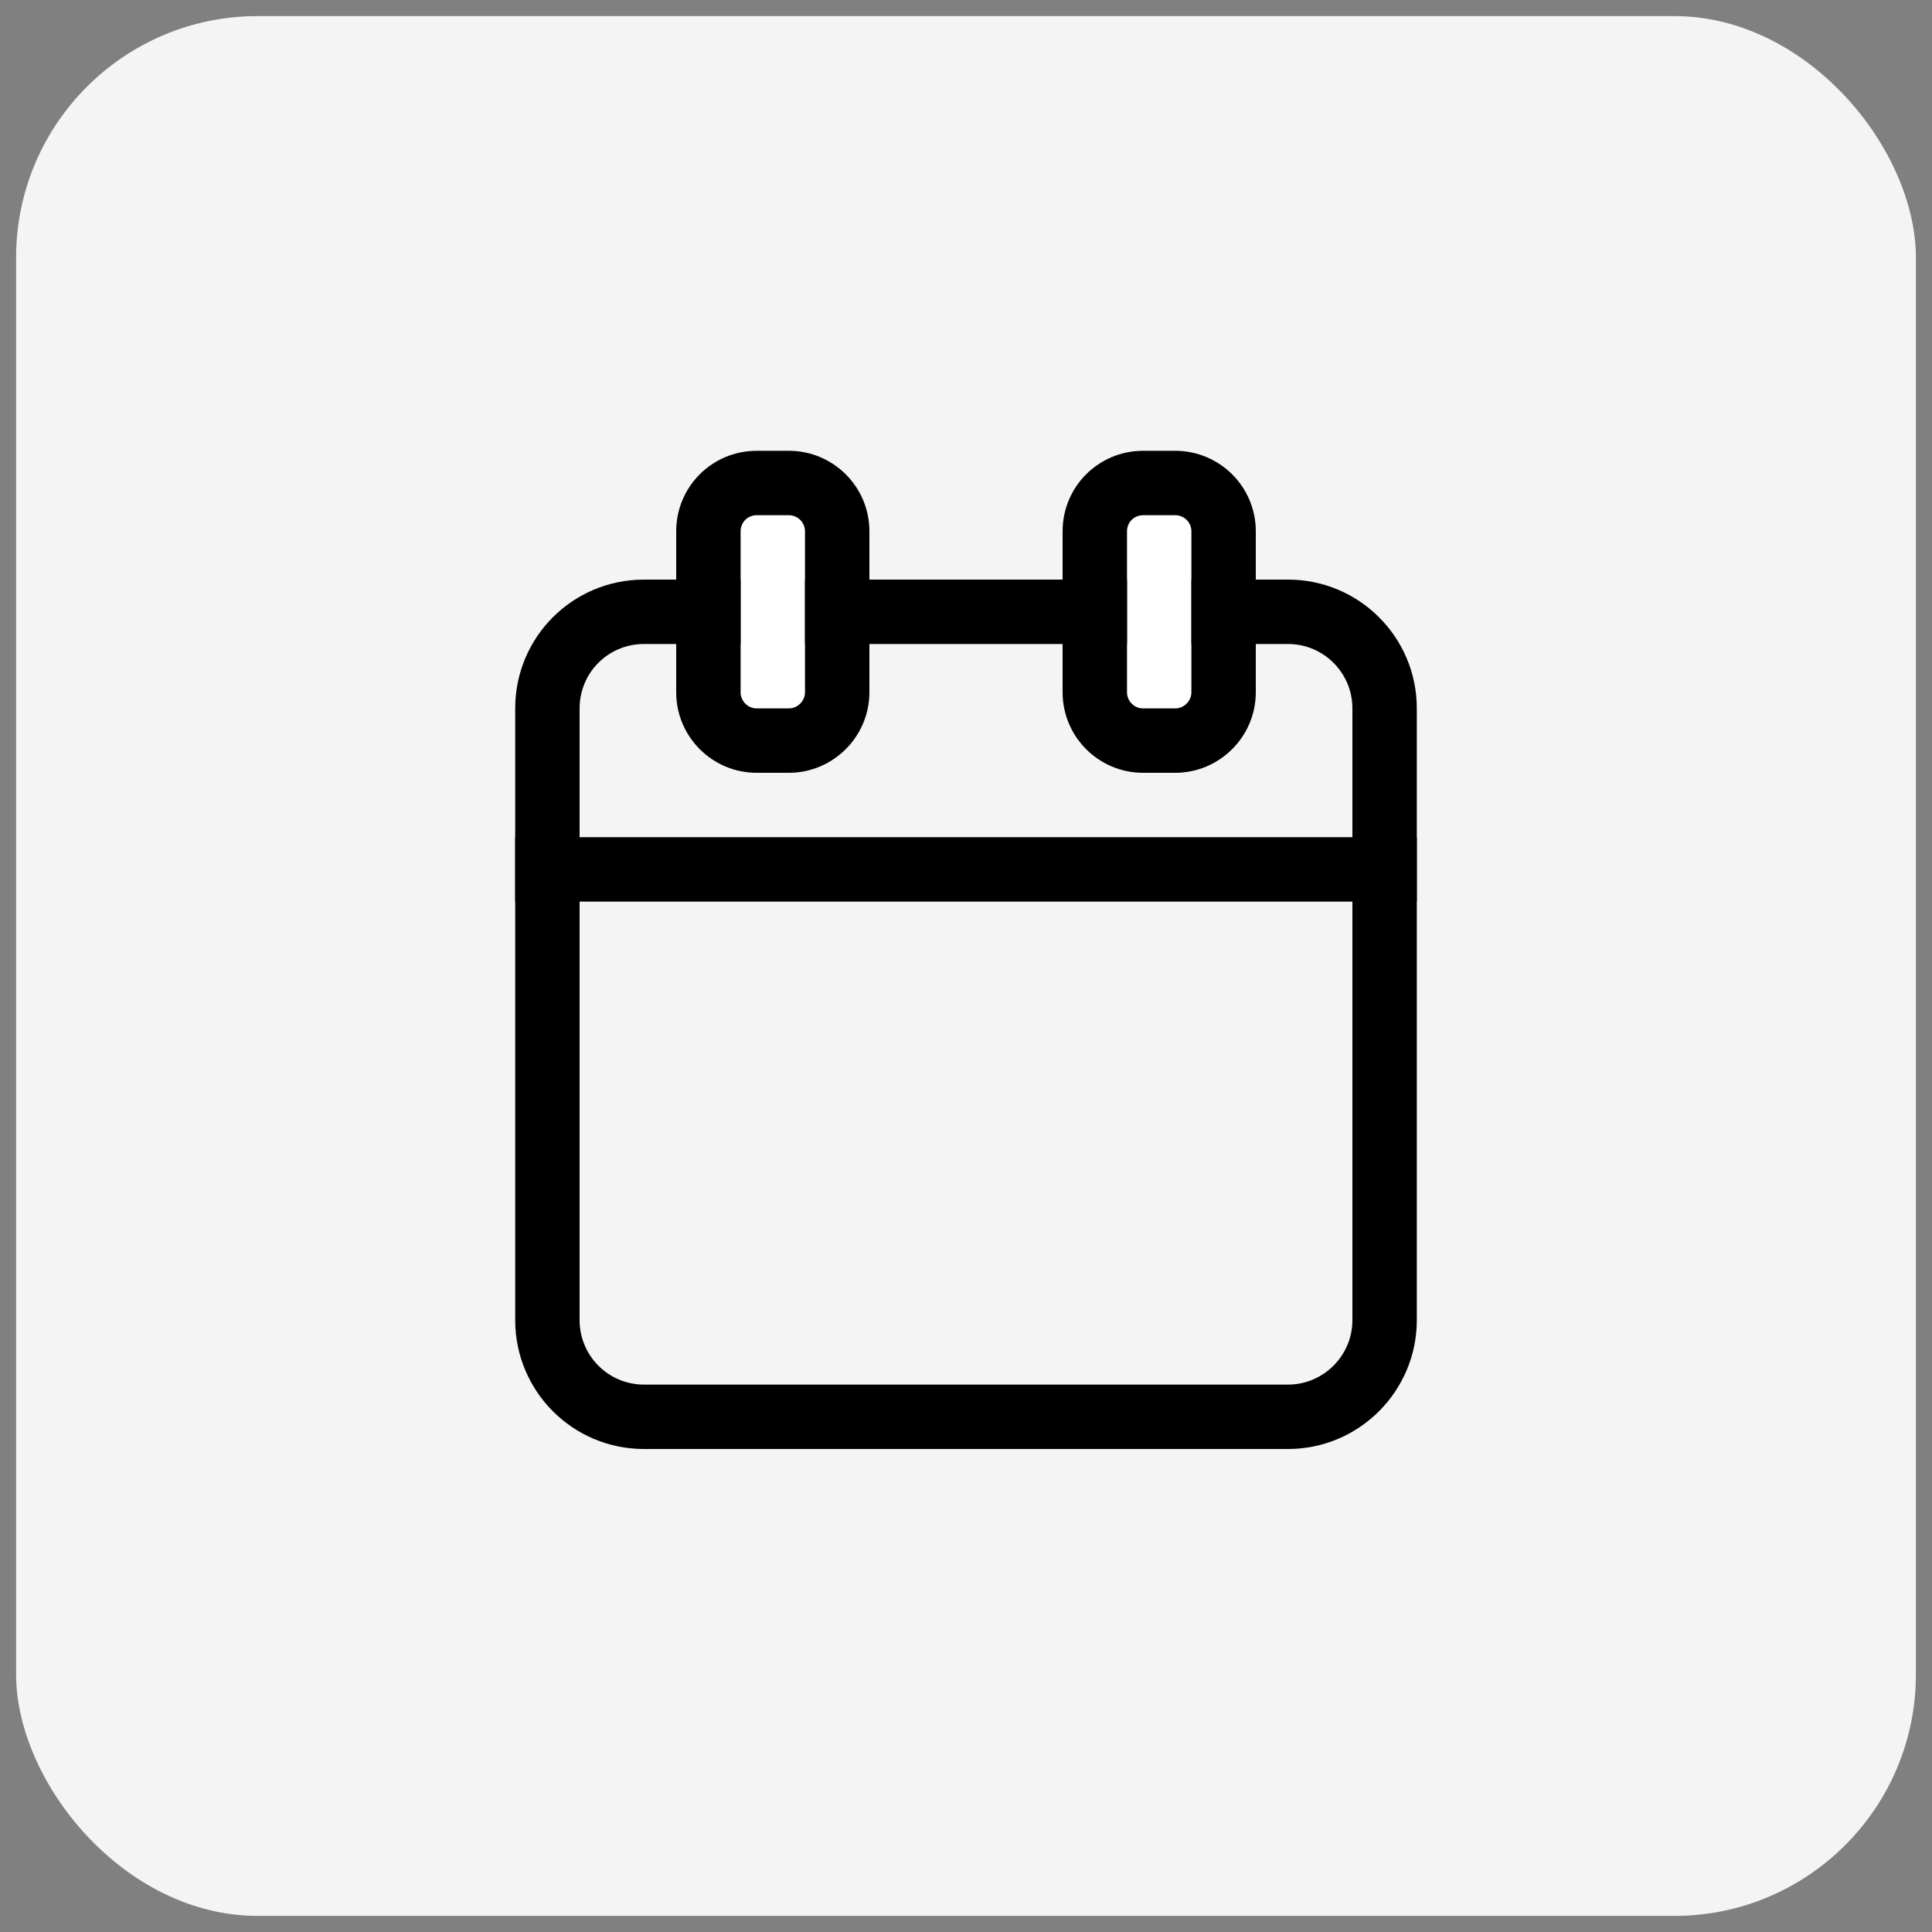 <svg width="60" height="60" viewBox="0 0 60 60" fill="none" xmlns="http://www.w3.org/2000/svg" xmlns:xlink="http://www.w3.org/1999/xlink">
	<rect x="0" y="0" width="60" height="60" fill="#808080" stroke="none"/>
	<desc>
			Created with Pixso.
	</desc>
	<defs/>
	<rect id="installment" rx="7.5" width="59" height="59" transform="translate(0.5 0.5)" fill="#F4F4F4" fill-opacity="1"/>
	<g style="mix-blend-mode:multiply">
		<path id="Vector" d="M40 20L20 20C18.89 20 18 20.89 18 22L18 41C18 42.1 18.89 43 20 43L40 43C41.1 43 42 42.1 42 41L42 22C42 20.89 41.1 20 40 20ZM20 18C17.78 18 16 19.79 16 22L16 41C16 43.2 17.78 45 20 45L40 45C42.21 45 44 43.2 44 41L44 22C44 19.79 42.21 18 40 18L20 18Z" fill="#000000" fill-opacity="1" fill-rule="evenodd"/>
		<path id="Vector" d="M16 26L44 26L44 28L16 28L16 26Z" fill="#000000" fill-opacity="1" fill-rule="nonzero"/>
		<path id="Vector" d="M23 16.5C23 16.22 23.22 16 23.5 16L24.5 16C24.77 16 25 16.22 25 16.5L25 21.5C25 21.77 24.77 22 24.5 22L23.5 22C23.22 22 23 21.77 23 21.5L23 16.5Z" fill="#FFFFFF" fill-opacity="1" fill-rule="nonzero"/>
		<path id="Vector" d="M23.5 14L24.5 14C25.87 14 27 15.11 27 16.5L27 21.5C27 22.88 25.87 24 24.5 24L23.5 24C22.12 24 21 22.88 21 21.5L21 16.5C21 15.11 22.12 14 23.5 14ZM25 16.5C25 16.22 24.77 16 24.5 16L23.5 16C23.22 16 23 16.22 23 16.5L23 21.5C23 21.77 23.22 22 23.5 22L24.5 22C24.77 22 25 21.77 25 21.5L25 16.5Z" fill="#000000" fill-opacity="1" fill-rule="evenodd"/>
		<path id="Vector" d="M35 16.5C35 16.22 35.22 16 35.5 16L36.5 16C36.77 16 37 16.22 37 16.5L37 21.5C37 21.77 36.77 22 36.5 22L35.5 22C35.22 22 35 21.77 35 21.5L35 16.5Z" fill="#FFFFFF" fill-opacity="1" fill-rule="nonzero"/>
		<path id="Vector" d="M35.5 14L36.5 14C37.87 14 39 15.11 39 16.5L39 21.5C39 22.88 37.87 24 36.5 24L35.5 24C34.12 24 33 22.88 33 21.5L33 16.5C33 15.11 34.12 14 35.5 14ZM37 16.5C37 16.22 36.77 16 36.5 16L35.5 16C35.22 16 35 16.22 35 16.5L35 21.5C35 21.77 35.22 22 35.5 22L36.5 22C36.77 22 37 21.77 37 21.5L37 16.5Z" fill="#000000" fill-opacity="1" fill-rule="evenodd"/>
	</g>
</svg>
